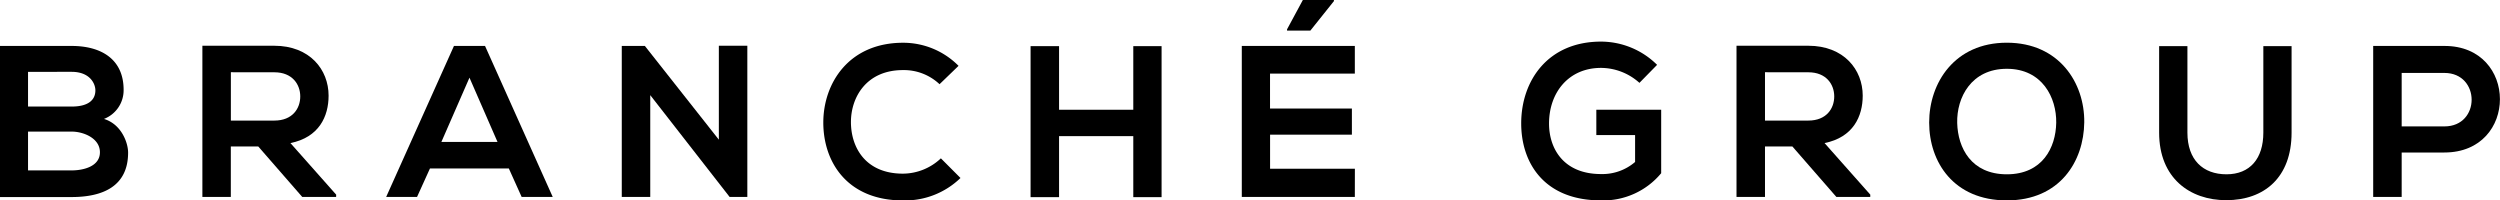 <svg xmlns="http://www.w3.org/2000/svg" viewBox="0 0 501.15 40.17"><title>アセット 5</title><g id="レイヤー_2" data-name="レイヤー 2"><g id="レイヤー_1-2" data-name="レイヤー 1"><path d="M24.78,18a6.16,6.16,0,0,1-3.94,5.84c3.55,1.08,4.84,4.84,4.84,6.75,0,6.75-5.06,8.91-11.33,8.91H0V9.21H14.36C20.32,9.21,24.78,11.89,24.78,18ZM5.62,21.36h8.74c3.59,0,4.76-1.51,4.76-3.24,0-1.38-1.12-3.72-4.76-3.72H5.62Zm0,12.8h8.74c2.33,0,5.67-.78,5.67-3.63s-3.33-4.15-5.67-4.15H5.62Z"/><path d="M67.38,39.48H60.59L51.77,29.36H46.27V39.48H40.57V9.17c4.8,0,9.6,0,14.4,0,7.14,0,10.9,4.8,10.9,10,0,4.15-1.9,8.35-7.65,9.51l9.17,10.34Zm-21.1-25v9.69H55c3.63,0,5.19-2.42,5.19-4.84s-1.6-4.84-5.19-4.84Z"/><path d="M102,33.77H86.19L83.6,39.48H77.41L91,9.21h6.23L110.8,39.48h-6.23ZM94.11,15.57,88.48,28.45H99.73Z"/><path d="M144.1,9.17h5.71V39.48h-3.55v0L130.35,19.07V39.48h-5.71V9.21h4.63L144.1,28Z"/><path d="M192.54,35.68a16,16,0,0,1-11.5,4.5c-11.24,0-16-7.74-16-15.61s5.1-16,16-16a15.62,15.62,0,0,1,11.11,4.63l-3.81,3.68A10.4,10.4,0,0,0,181,14.05c-7.31,0-10.46,5.45-10.42,10.51S173.55,34.81,181,34.81a11.15,11.15,0,0,0,7.61-3.07Z"/><path d="M227.18,39.52V27.29H212.3V39.52h-5.71V9.25h5.71V22h14.88V9.25h5.67V39.52Z"/><path d="M271.59,39.48H248.93V9.21h22.66v5.54h-17v7H271V27H254.6v6.83h17ZM267.4,0h-6.23L258,5.88v.26h4.67L267.4.22Z"/><path d="M328.64,16.61a11.6,11.6,0,0,0-7.7-3c-6.49,0-10.42,4.93-10.42,11.16,0,5,2.9,10.12,10.42,10.12a10.06,10.06,0,0,0,6.83-2.42V27.07H320V22h13V34.72a15.08,15.08,0,0,1-12.06,5.45c-11.37,0-16-7.48-16-15.44,0-8.52,5.32-16.39,16-16.39A16,16,0,0,1,332.18,13Z"/><path d="M374.91,39.48h-6.79L359.3,29.36h-5.49V39.48H348.1V9.17c4.8,0,9.6,0,14.4,0,7.13,0,10.9,4.8,10.9,10,0,4.15-1.9,8.35-7.65,9.51l9.17,10.34Zm-21.1-25v9.69h8.69c3.63,0,5.19-2.42,5.19-4.84s-1.6-4.84-5.19-4.84Z"/><path d="M417.81,24.52c-.09,7.83-4.89,15.65-15.52,15.65s-15.57-7.65-15.57-15.61,5.1-16,15.57-16S417.9,16.61,417.81,24.52Zm-25.47.13c.13,5,2.81,10.29,9.95,10.29s9.82-5.36,9.9-10.34-2.77-10.81-9.9-10.81S392.21,19.55,392.34,24.65Z"/><path d="M459.37,9.25V26.59c0,9-5.49,13.54-13.1,13.54-7.26,0-13.45-4.41-13.45-13.54V9.25h5.67V26.59c0,5.45,3.11,8.35,7.83,8.35s7.39-3.16,7.39-8.35V9.25Z"/><path d="M490,30.57h-8.56v8.91h-5.71V9.21c4.76,0,9.51,0,14.27,0C504.83,9.17,504.87,30.57,490,30.57Zm-8.56-5.23H490c7.31,0,7.26-10.72,0-10.72h-8.56Z"/></g></g></svg>